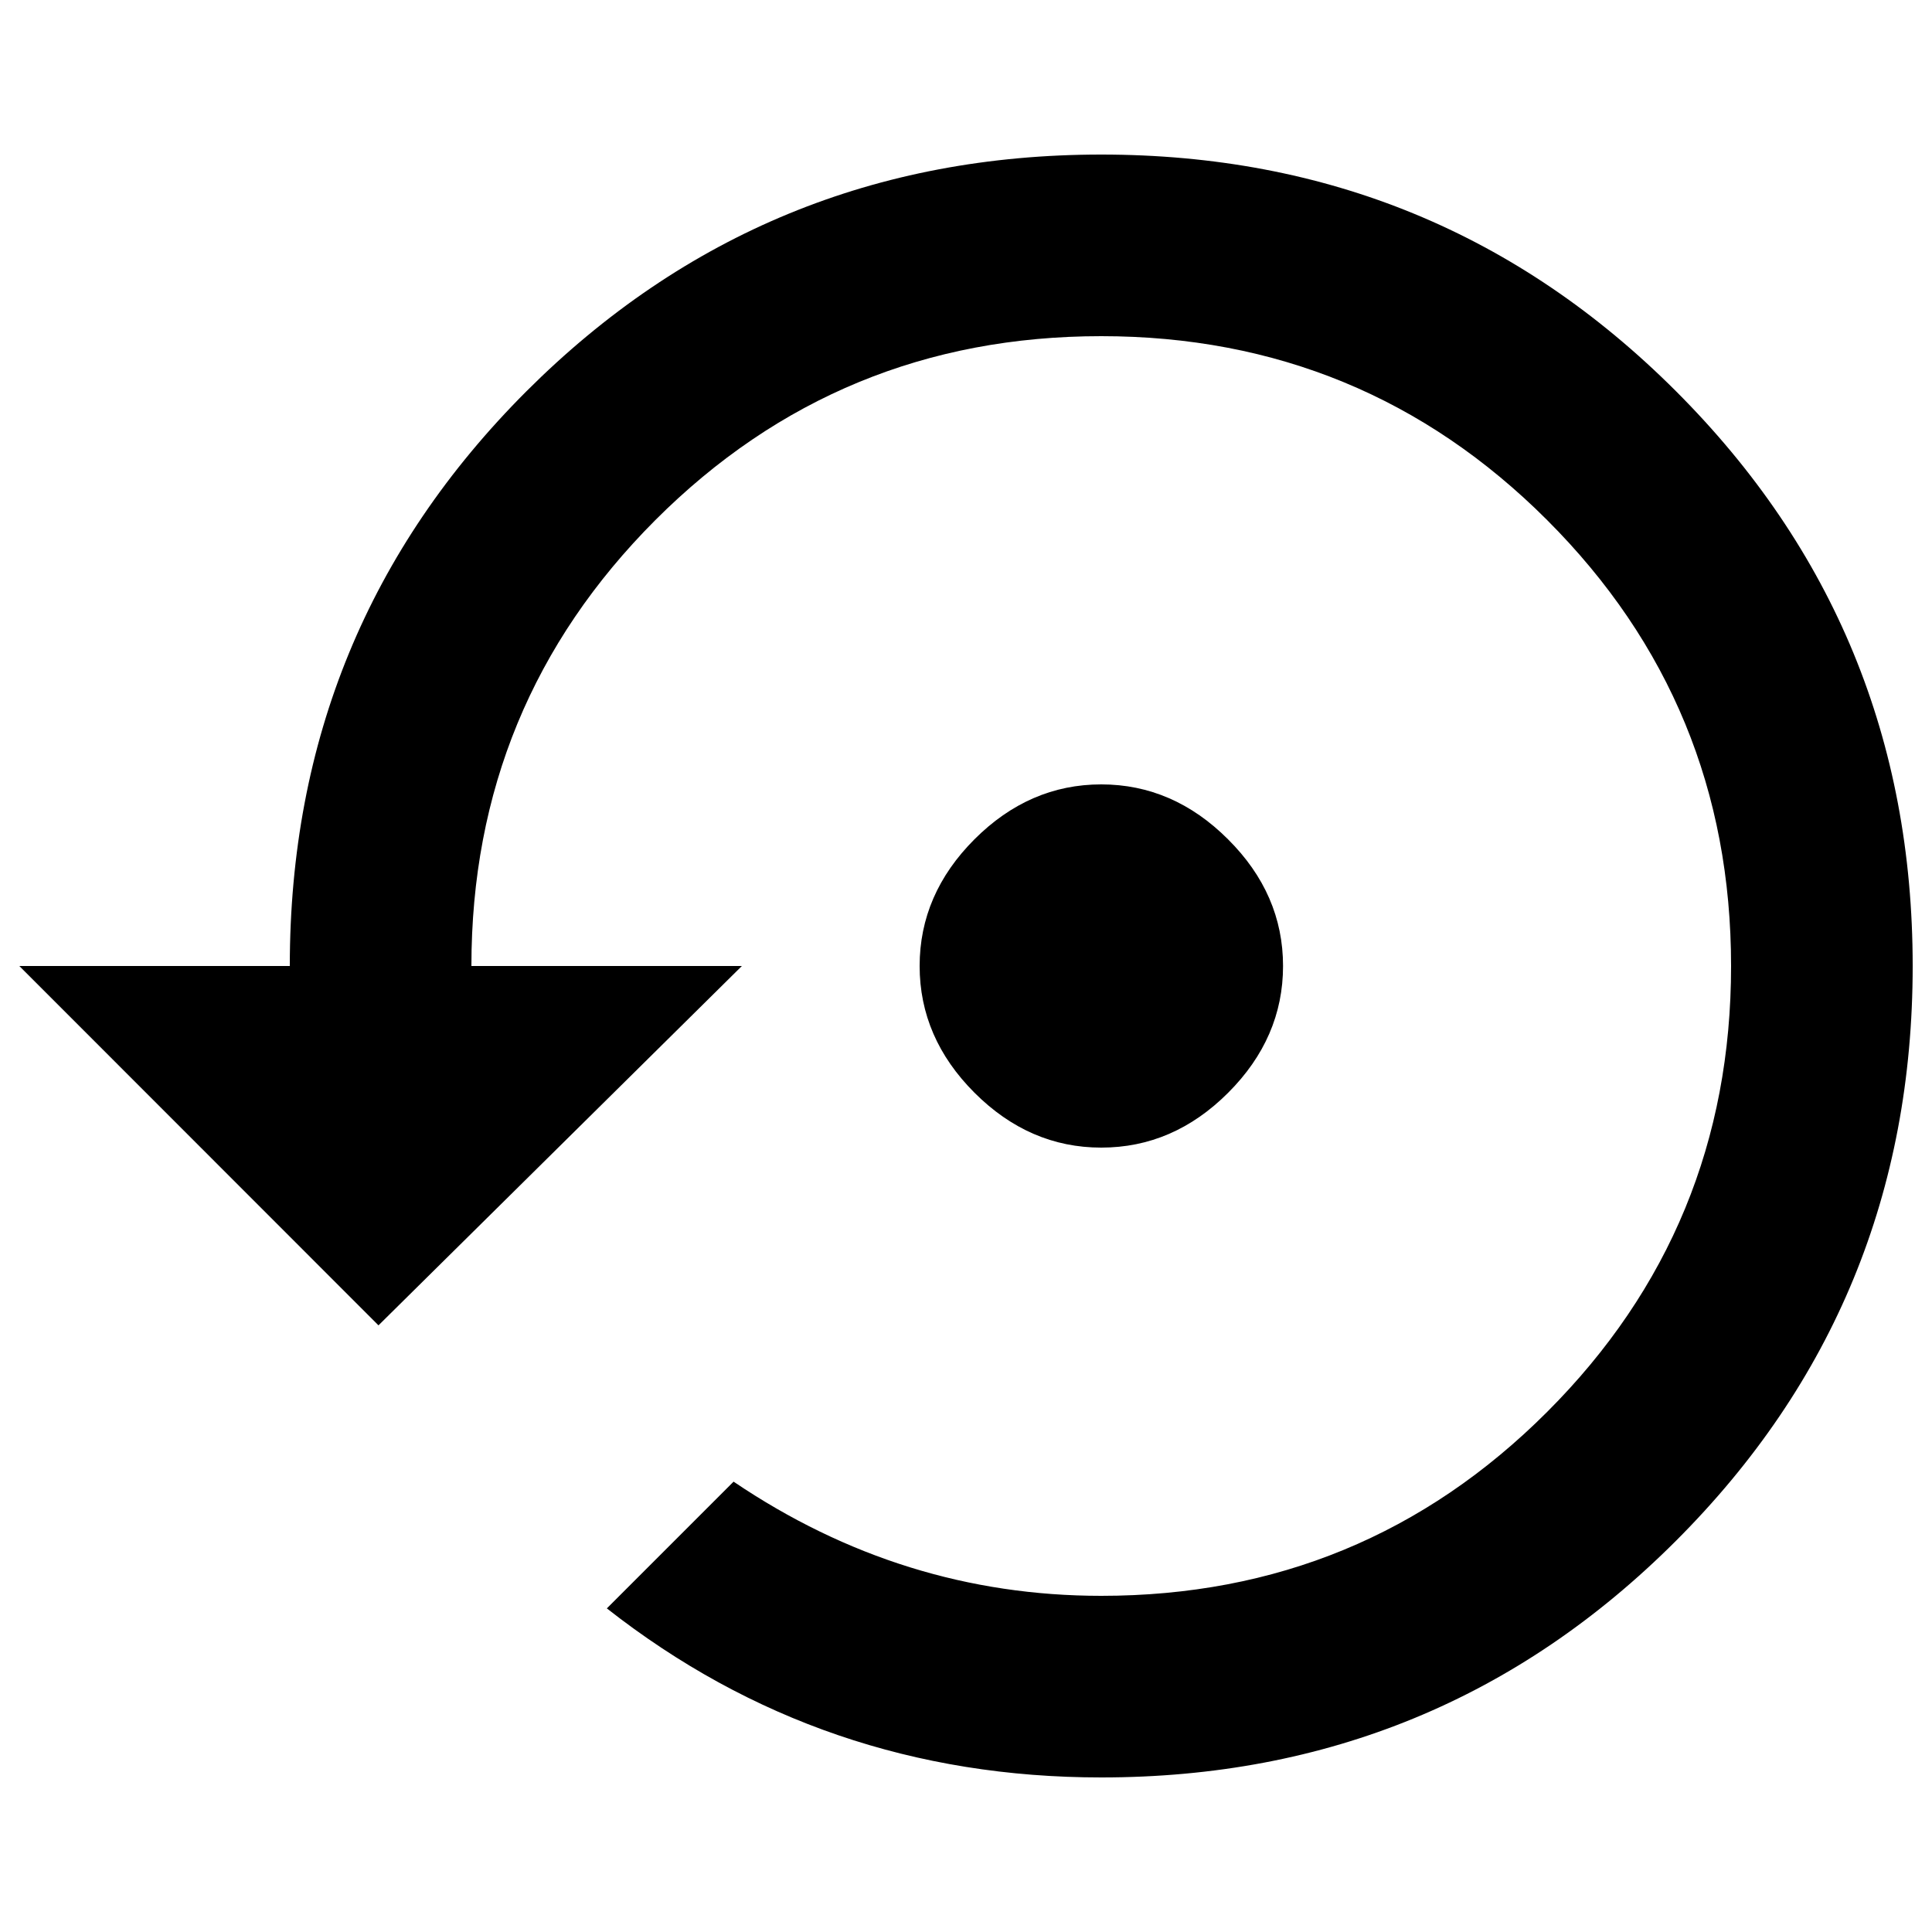<?xml version="1.0" encoding="utf-8"?>
<!-- Svg Vector Icons : http://www.onlinewebfonts.com/icon -->
<!DOCTYPE svg PUBLIC "-//W3C//DTD SVG 1.1//EN" "http://www.w3.org/Graphics/SVG/1.1/DTD/svg11.dtd">
<svg version="1.1" xmlns="http://www.w3.org/2000/svg" xmlns:xlink="http://www.w3.org/1999/xlink" x="0px" y="0px" viewBox="0 0 1000 1000" enable-background="new 0 0 1000 1000" xml:space="preserve">
<g><path d="M570,80c116.7,0,215.8,40.8,297.5,122.5C949.2,284.2,990,383.3,990,500s-40.8,215.8-122.5,297.5C785.8,879.2,686.7,920,570,920c-96.3,0-181.6-29.2-255.9-87.5l65.6-65.6C438,806.3,501.4,826,570,826c90.4,0,167.3-31.7,230.8-95.2s95.2-140.4,95.2-230.8c0-90.4-31.7-167.3-95.2-230.8c-63.4-63.4-140.4-95.2-230.8-95.2c-90.4,0-167.3,31.7-230.8,95.2C275.8,332.7,244,409.6,244,500h140L195.9,686L10,500h140c0-116.7,40.8-215.8,122.5-297.5C354.2,120.9,453.4,80,570,80L570,80z M664.1,500c0,24.8-9.5,46.7-28.4,65.6C616.7,584.6,594.8,594,570,594c-24.8,0-46.7-9.5-65.6-28.4C485.5,546.7,476,524.8,476,500c0-24.8,9.5-46.7,28.4-65.6c18.9-18.9,40.8-28.4,65.6-28.4c24.8,0,46.7,9.5,65.6,28.4C654.6,453.3,664.1,475.2,664.1,500z"/></g>
</svg>